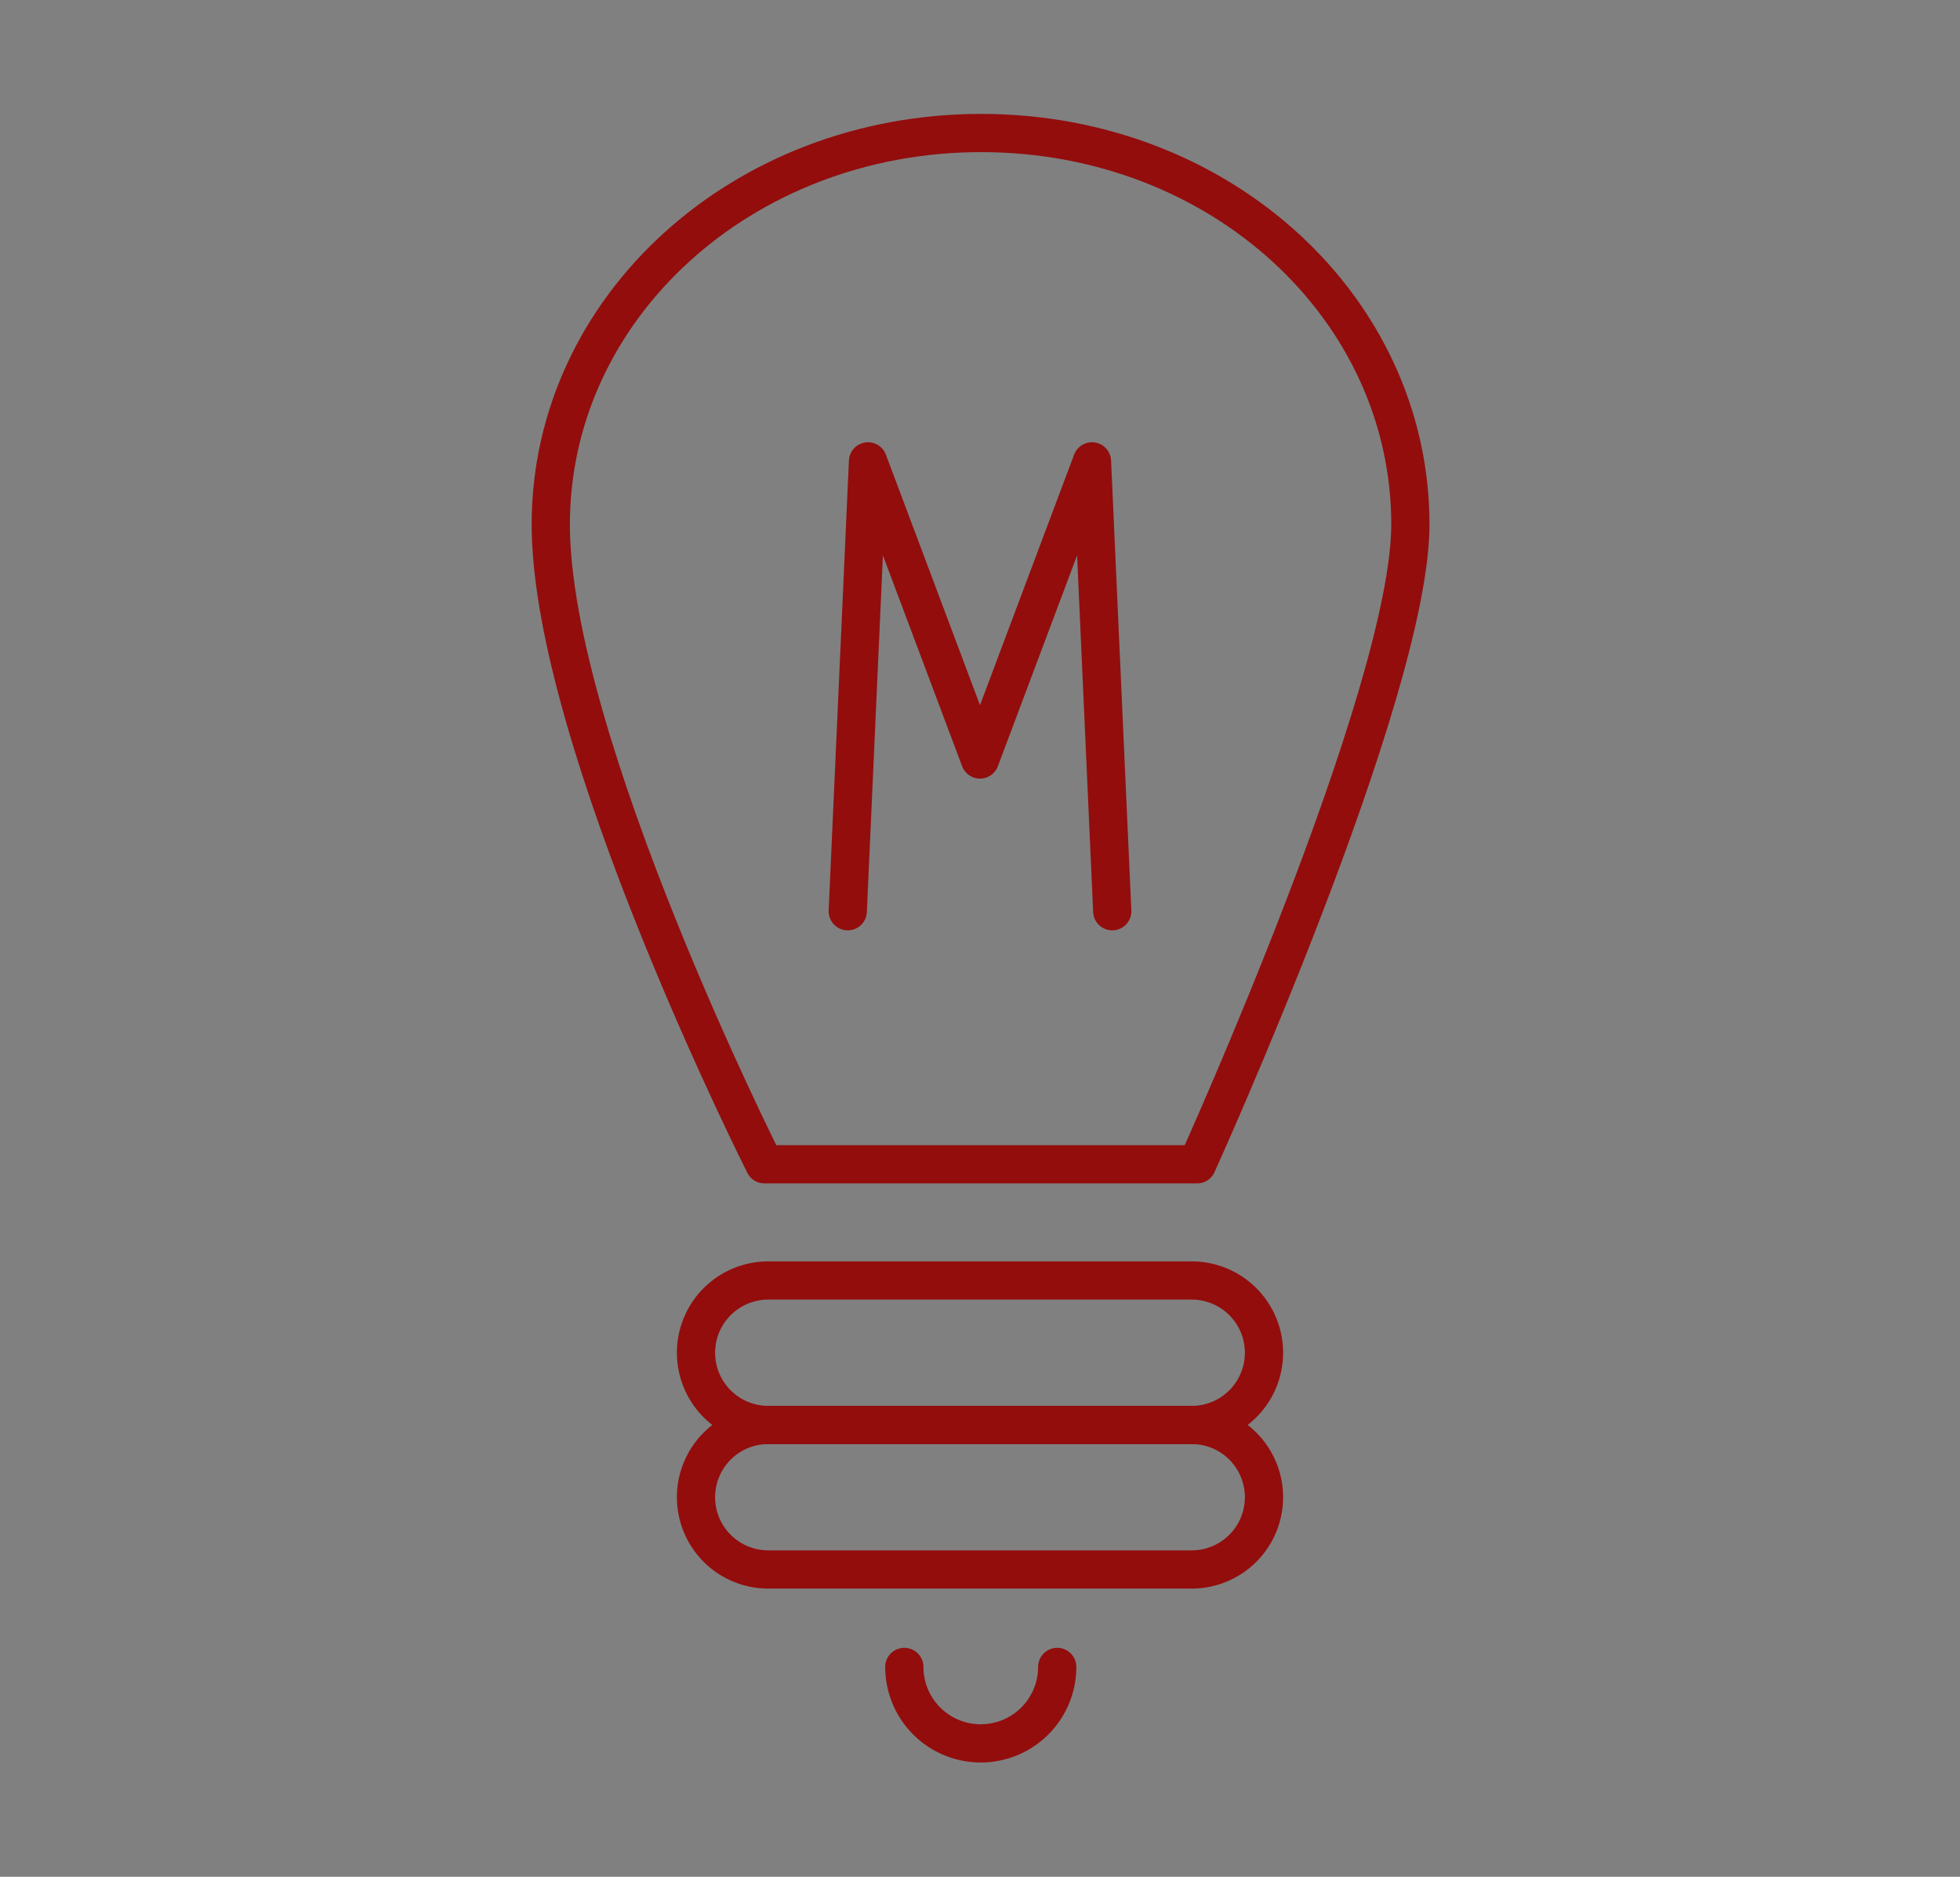 <svg id="レイヤー_1" data-name="レイヤー 1" xmlns="http://www.w3.org/2000/svg" viewBox="0 0 51.28 49.1"><rect x="0" y="0" width="51.28" height="49.1" fill="#808080" stroke="none"/><defs><style>.cls-1,.cls-2{fill:none;}.cls-1{stroke:#fff;stroke-miterlimit:10;stroke-width:2.8px;}.cls-2{stroke:#930d0d;stroke-linecap:round;stroke-linejoin:round;}</style></defs><rect class="cls-1" x="-325.34" y="-38.45" width="506.18" height="133.22"/><path class="cls-2" d="M36.9,13.72c0,4.44-5.58,16.74-5.58,16.74H20s-5.59-11.08-5.59-16.74,5-10.24,11.26-10.24S36.9,8.06,36.9,13.72Z"/><path class="cls-2" d="M31.18,37.28H20.1a1.89,1.89,0,0,1-1.89-1.89h0A1.89,1.89,0,0,1,20.1,33.5H31.18a1.89,1.89,0,0,1,1.89,1.89h0A1.89,1.89,0,0,1,31.18,37.28Z"/><path class="cls-2" d="M31.18,41.06H20.1a1.89,1.89,0,0,1-1.89-1.89h0a1.89,1.89,0,0,1,1.89-1.89H31.18a1.89,1.89,0,0,1,1.89,1.89h0A1.89,1.89,0,0,1,31.18,41.06Z"/><path class="cls-2" d="M27.66,43.61a2,2,0,0,1-4,0"/><polyline class="cls-2" points="29.1 23.84 28.57 12.07 25.64 19.87 22.71 12.07 22.18 23.84"/></svg>